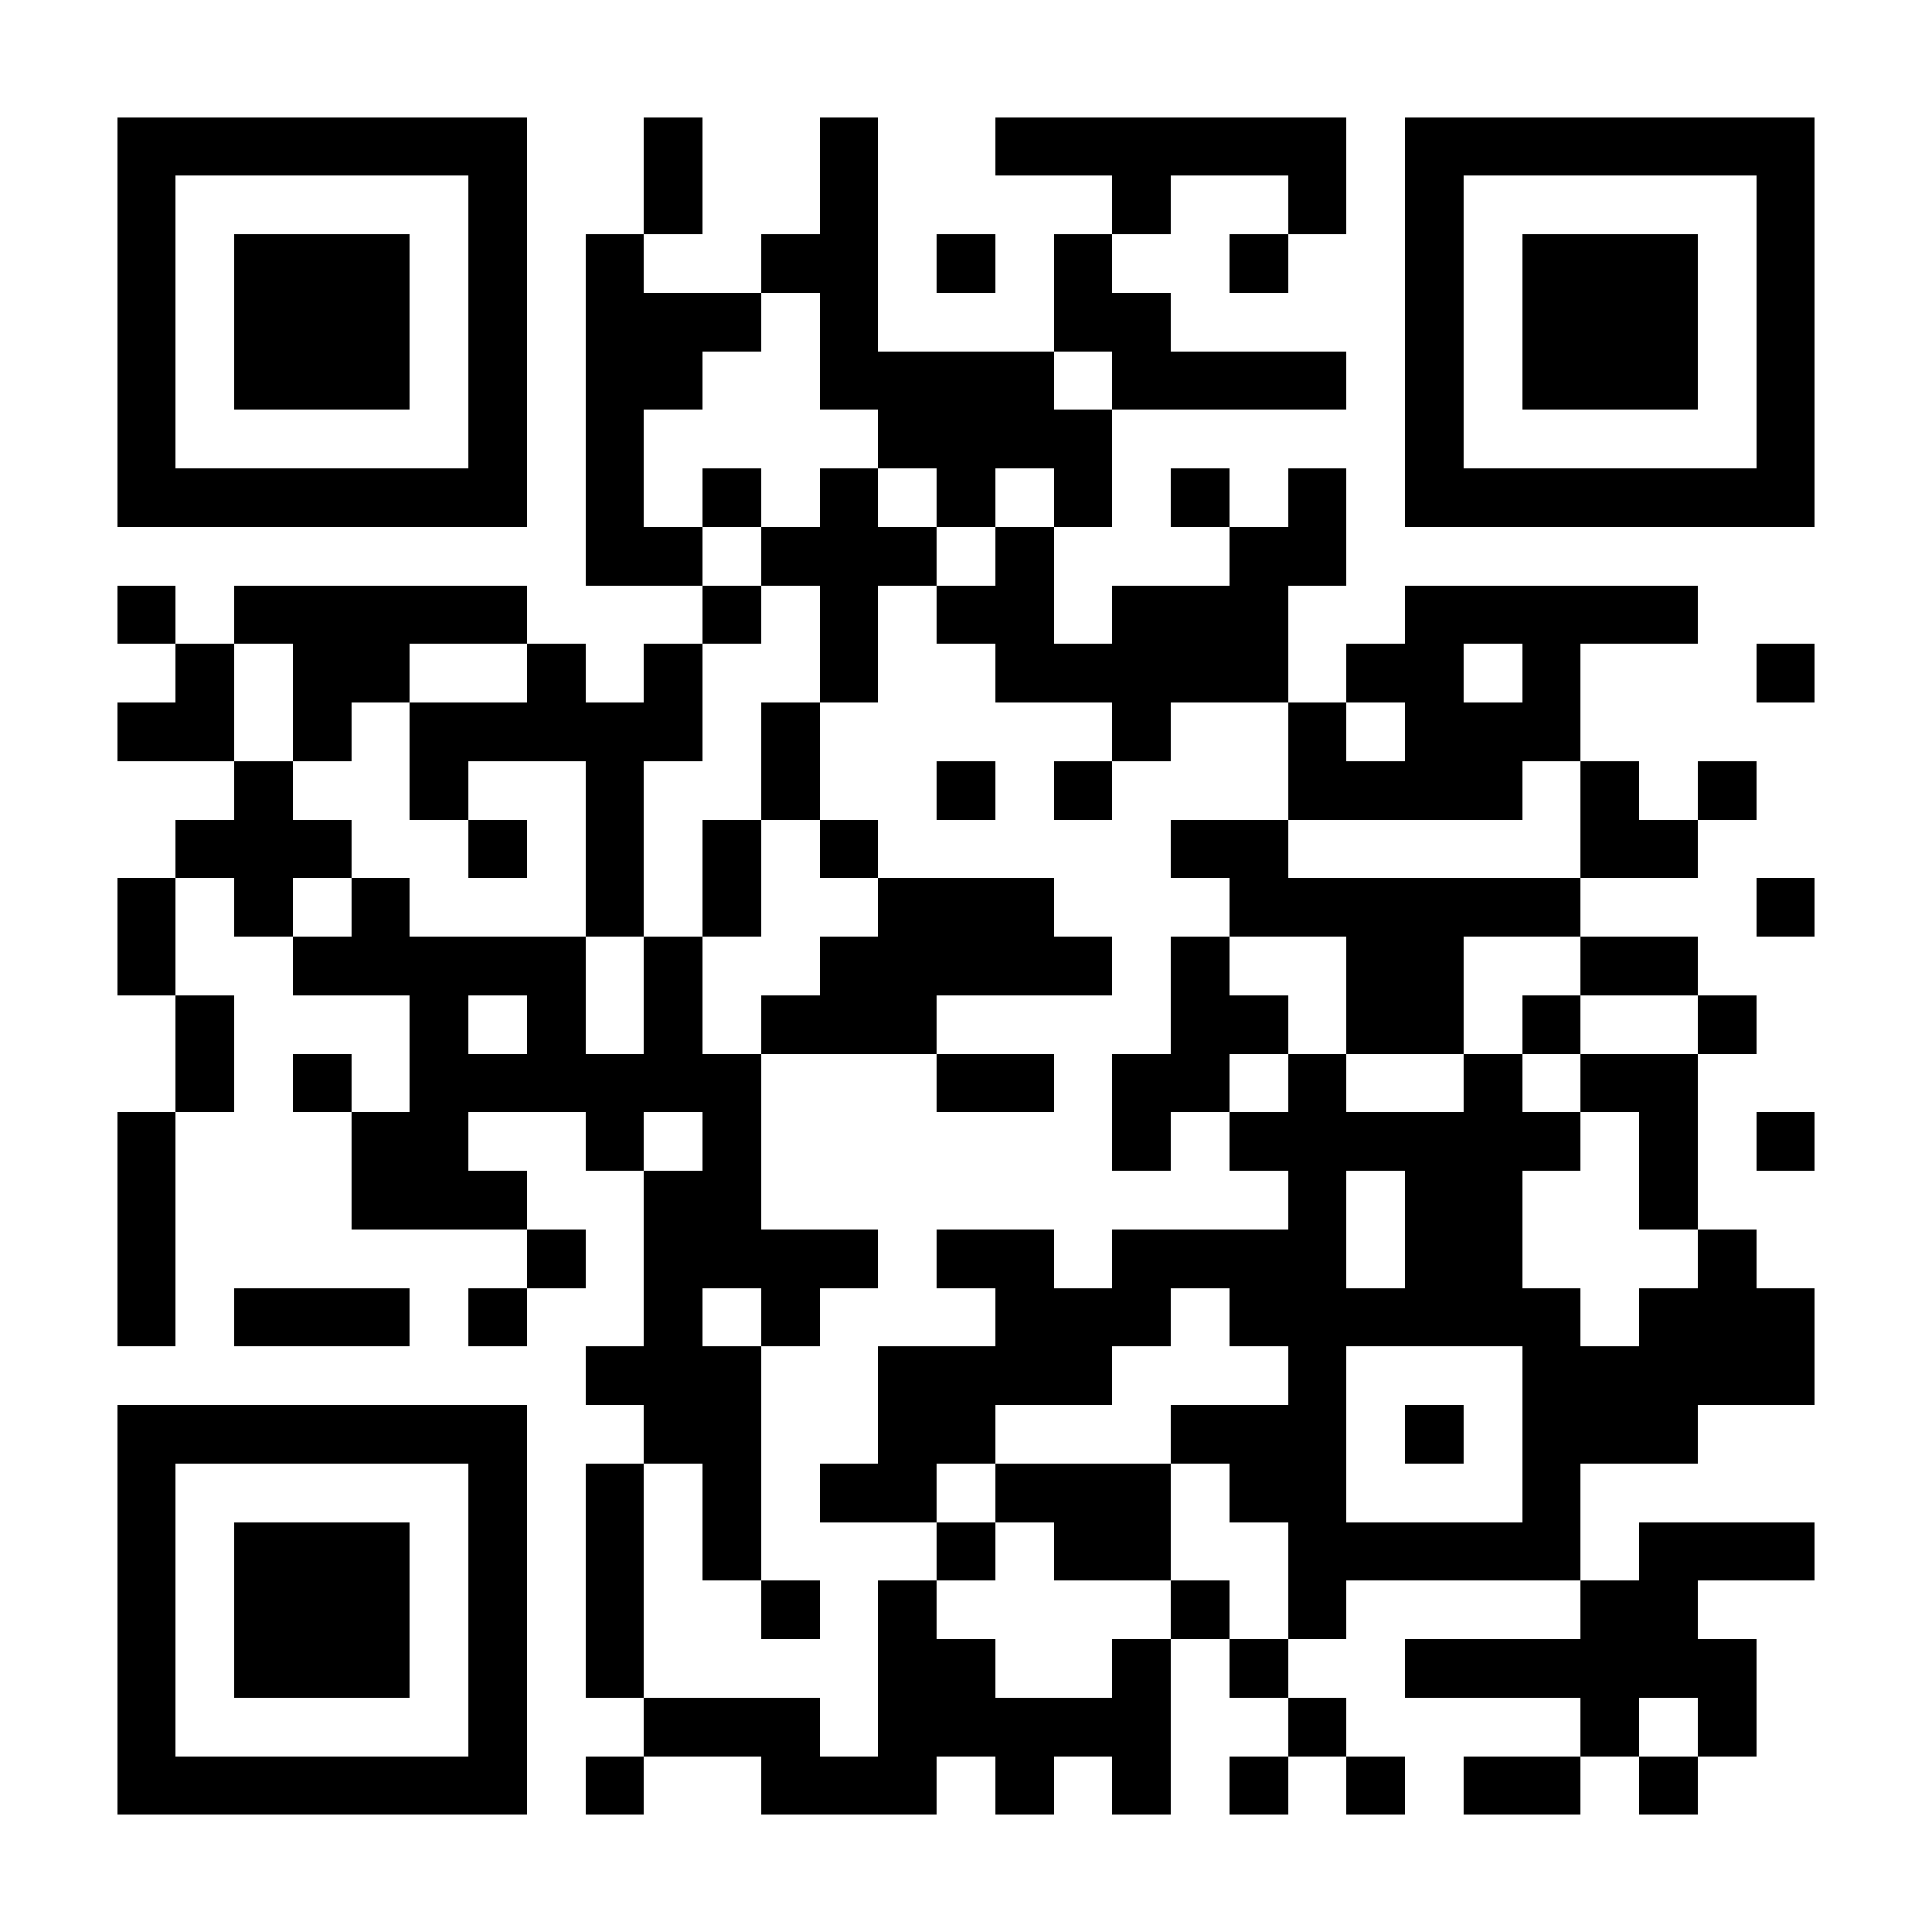 <?xml version="1.0" encoding="UTF-8"?>
<!DOCTYPE svg PUBLIC '-//W3C//DTD SVG 1.0//EN'
          'http://www.w3.org/TR/2001/REC-SVG-20010904/DTD/svg10.dtd'>
<svg fill="#fff" height="33" shape-rendering="crispEdges" style="fill: #fff;" viewBox="0 0 33 33" width="33" xmlns="http://www.w3.org/2000/svg" xmlns:xlink="http://www.w3.org/1999/xlink"
><path d="M0 0h33v33H0z"
  /><path d="M2 2.5h7m2 0h1m2 0h1m2 0h6m1 0h7M2 3.5h1m5 0h1m2 0h1m2 0h1m4 0h1m2 0h1m1 0h1m5 0h1M2 4.5h1m1 0h3m1 0h1m1 0h1m2 0h2m1 0h1m1 0h1m2 0h1m2 0h1m1 0h3m1 0h1M2 5.5h1m1 0h3m1 0h1m1 0h3m1 0h1m3 0h2m4 0h1m1 0h3m1 0h1M2 6.5h1m1 0h3m1 0h1m1 0h2m2 0h4m1 0h4m1 0h1m1 0h3m1 0h1M2 7.5h1m5 0h1m1 0h1m4 0h4m5 0h1m5 0h1M2 8.5h7m1 0h1m1 0h1m1 0h1m1 0h1m1 0h1m1 0h1m1 0h1m1 0h7M10 9.5h2m1 0h3m1 0h1m3 0h2M2 10.5h1m1 0h5m3 0h1m1 0h1m1 0h2m1 0h3m2 0h5M3 11.5h1m1 0h2m2 0h1m1 0h1m2 0h1m2 0h5m1 0h2m1 0h1m3 0h1M2 12.5h2m1 0h1m1 0h5m1 0h1m5 0h1m2 0h1m1 0h3M4 13.5h1m2 0h1m2 0h1m2 0h1m2 0h1m1 0h1m3 0h4m1 0h1m1 0h1M3 14.5h3m2 0h1m1 0h1m1 0h1m1 0h1m5 0h2m5 0h2M2 15.5h1m1 0h1m1 0h1m3 0h1m1 0h1m2 0h3m3 0h6m3 0h1M2 16.5h1m2 0h5m1 0h1m2 0h5m1 0h1m2 0h2m2 0h2M3 17.5h1m3 0h1m1 0h1m1 0h1m1 0h3m4 0h2m1 0h2m1 0h1m2 0h1M3 18.5h1m1 0h1m1 0h6m3 0h2m1 0h2m1 0h1m2 0h1m1 0h2M2 19.5h1m3 0h2m2 0h1m1 0h1m6 0h1m1 0h6m1 0h1m1 0h1M2 20.5h1m3 0h3m2 0h2m9 0h1m1 0h2m2 0h1M2 21.5h1m6 0h1m1 0h4m1 0h2m1 0h4m1 0h2m3 0h1M2 22.5h1m1 0h3m1 0h1m2 0h1m1 0h1m3 0h3m1 0h6m1 0h3M10 23.5h3m2 0h4m3 0h1m3 0h5M2 24.5h7m2 0h2m2 0h2m3 0h3m1 0h1m1 0h3M2 25.5h1m5 0h1m1 0h1m1 0h1m1 0h2m1 0h3m1 0h2m3 0h1M2 26.5h1m1 0h3m1 0h1m1 0h1m1 0h1m3 0h1m1 0h2m2 0h5m1 0h3M2 27.5h1m1 0h3m1 0h1m1 0h1m2 0h1m1 0h1m4 0h1m1 0h1m4 0h2M2 28.5h1m1 0h3m1 0h1m1 0h1m4 0h2m2 0h1m1 0h1m2 0h6M2 29.5h1m5 0h1m2 0h3m1 0h5m2 0h1m4 0h1m1 0h1M2 30.5h7m1 0h1m2 0h3m1 0h1m1 0h1m1 0h1m1 0h1m1 0h2m1 0h1" stroke="#000"
/></svg
>
